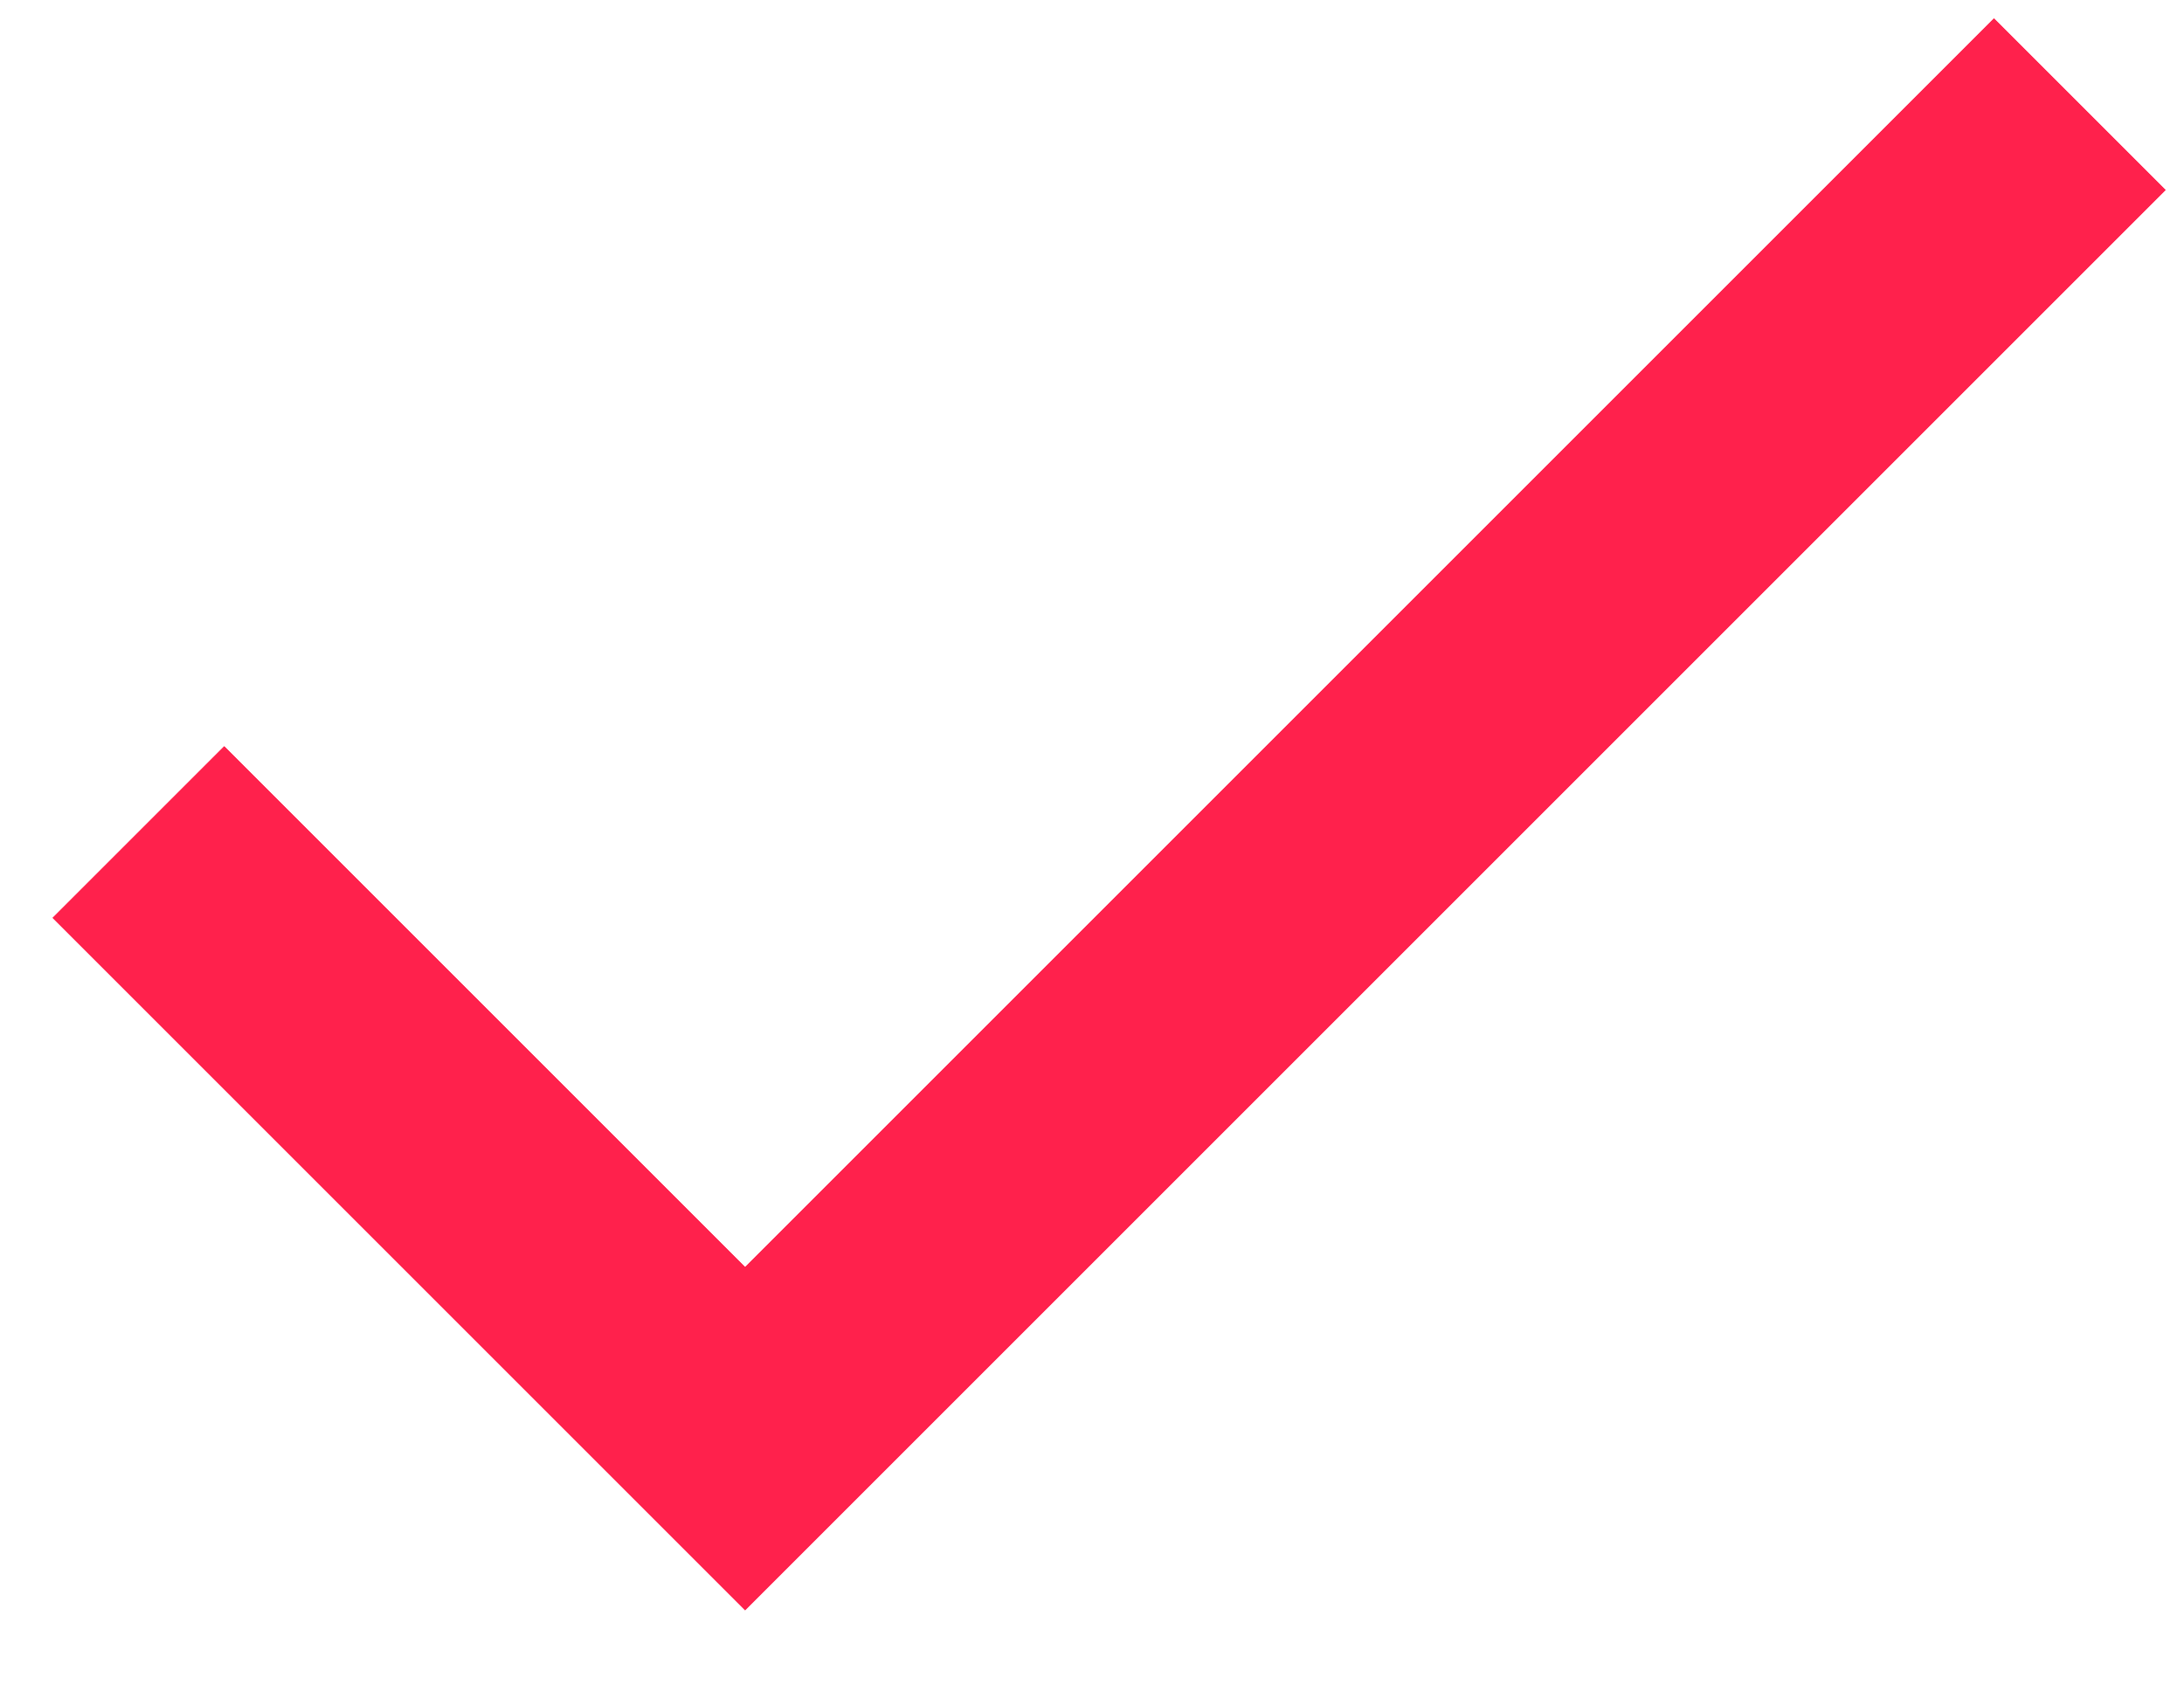 <svg width="18" height="14" viewBox="0 0 18 14" fill="none" xmlns="http://www.w3.org/2000/svg">
<path d="M17.141 0.859L6.141 11.859L1.141 6.859" stroke="#FD0031" stroke-width="2"/>
<path d="M17.141 0.859L6.141 11.859L1.141 6.859" stroke="#FF214C" stroke-width="2"/>
</svg>
